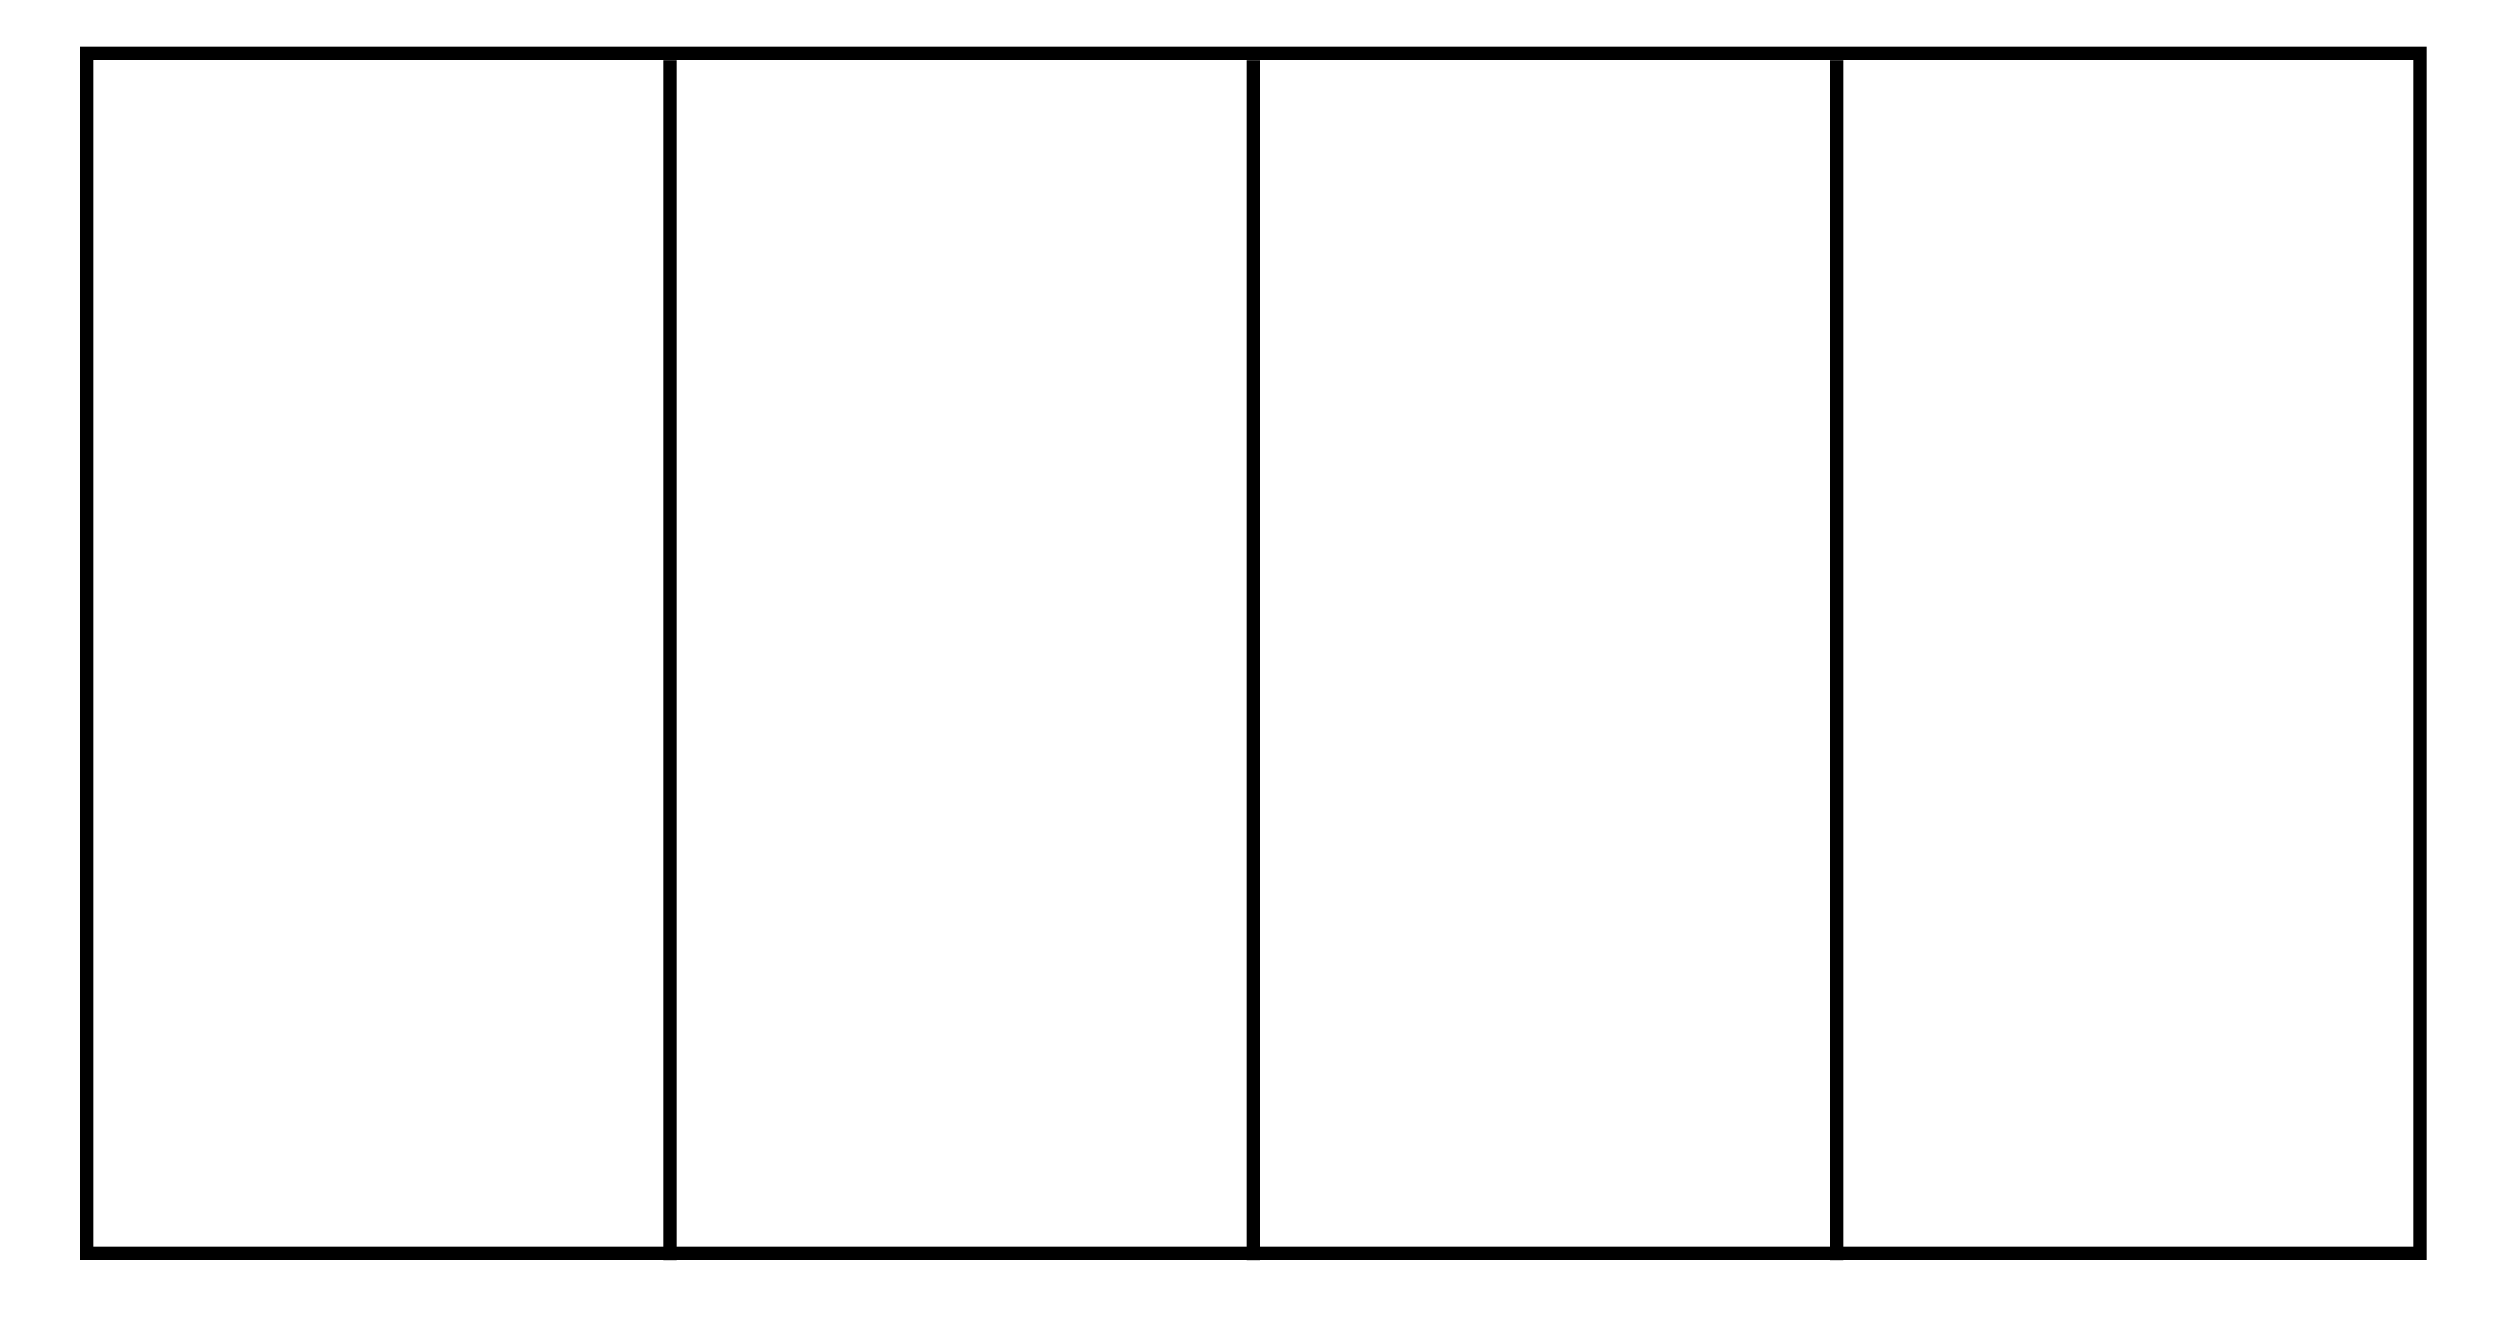 <svg xmlns="http://www.w3.org/2000/svg" width="375" height="200" viewBox="0 0 375 200"><path fill="#FFF" d="M0 0h375v200H0z"/><path fill="none" stroke="#000" stroke-width="2" stroke-miterlimit="10" d="M100.5 9.03v180M188 9.03v180M275.5 9.03v180"/><g><path fill="none" stroke="#000" stroke-width="2" stroke-miterlimit="10" d="M13 8h350v180H13z"/></g></svg>